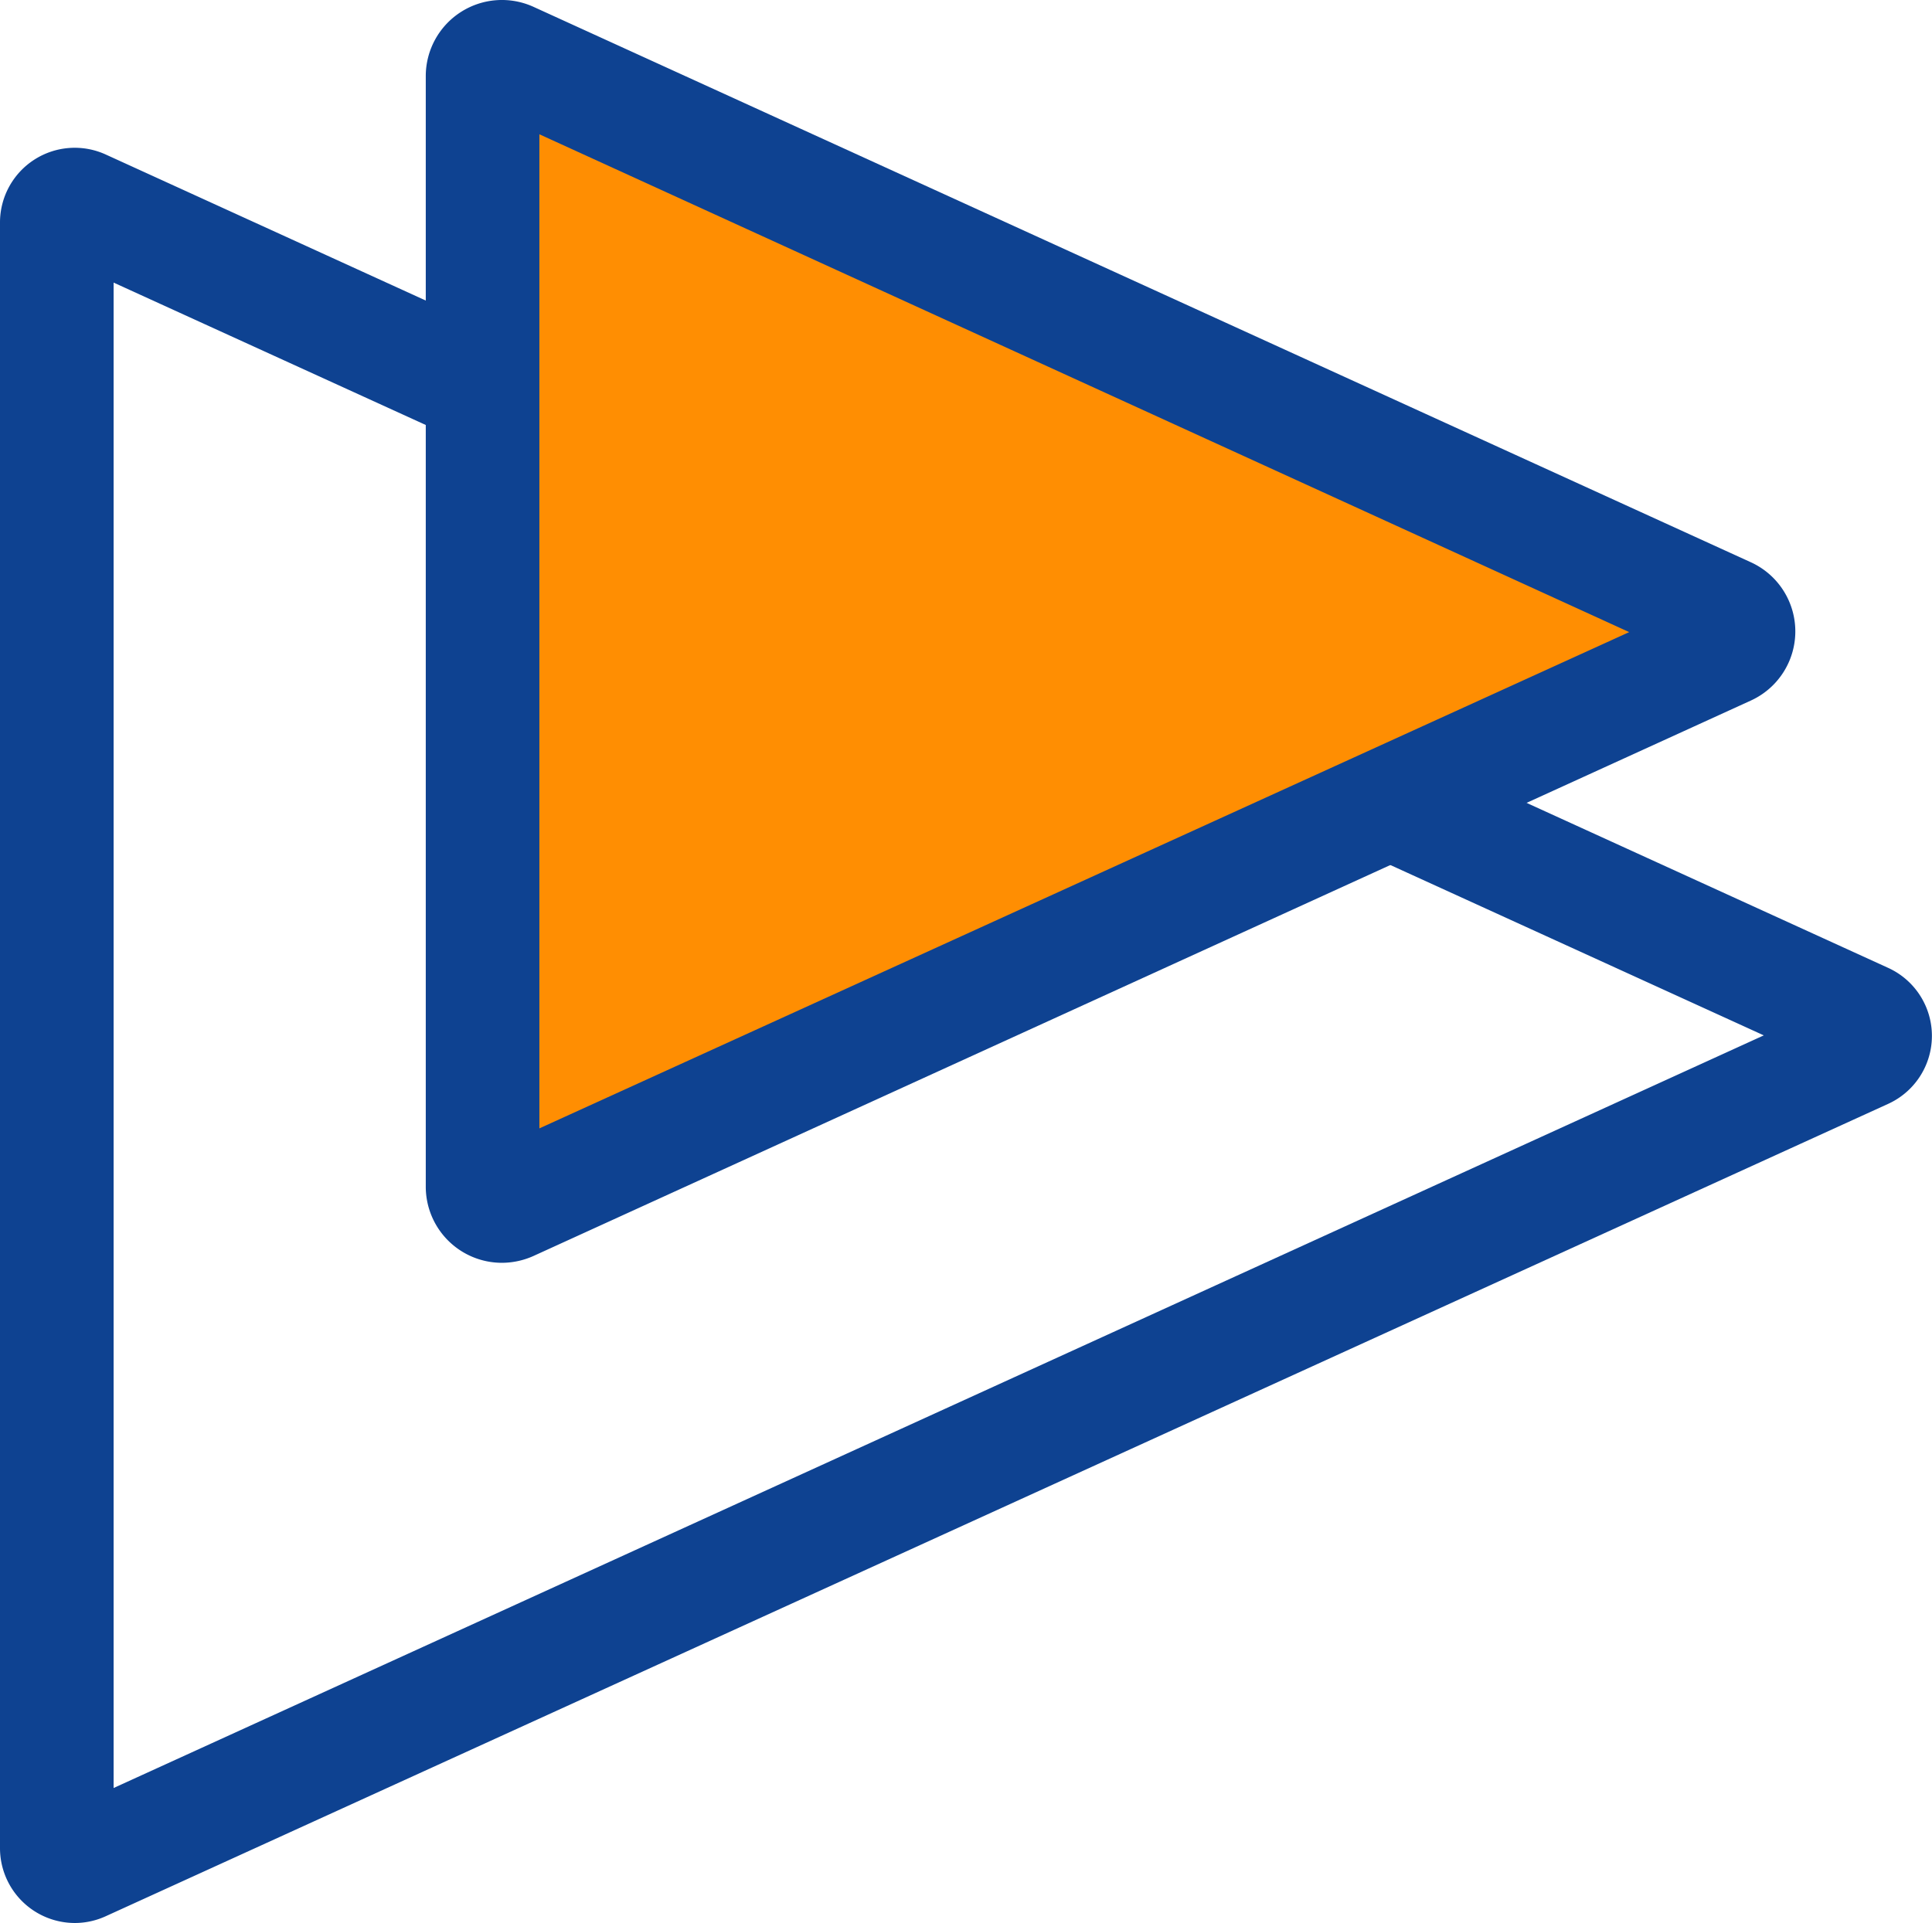 <svg xmlns="http://www.w3.org/2000/svg" viewBox="0 0 136.22 135.63"><path d="M14.83,139.36a5.28,5.28,0,0,1-5.27-5.27V19.42A5.27,5.27,0,0,1,17,14.63L142.69,72a5.27,5.27,0,0,1,0,9.59L17,138.89A5.23,5.23,0,0,1,14.83,139.36ZM17.57,23.67V129.84L133.92,76.76Z" transform="translate(-9.56 -3.74)" style="fill:#0e4291"></path><path d="M43.59,87.44V9.1a1.36,1.36,0,0,1,1.92-1.24L131.37,47a1.35,1.35,0,0,1,0,2.46L45.51,88.68A1.36,1.36,0,0,1,43.59,87.44Z" transform="translate(-9.56 -3.74)" style="fill:#ff8e02"></path><path d="M44.94,92.8a5.37,5.37,0,0,1-5.36-5.36V9.1a5.37,5.37,0,0,1,7.59-4.88L133,43.39a5.36,5.36,0,0,1,0,9.76L47.17,92.32A5.46,5.46,0,0,1,44.94,92.8Zm2.65-79.59V83.32l76.84-35Z" transform="translate(-9.56 -3.74)" style="fill:#0e4291"></path></svg>